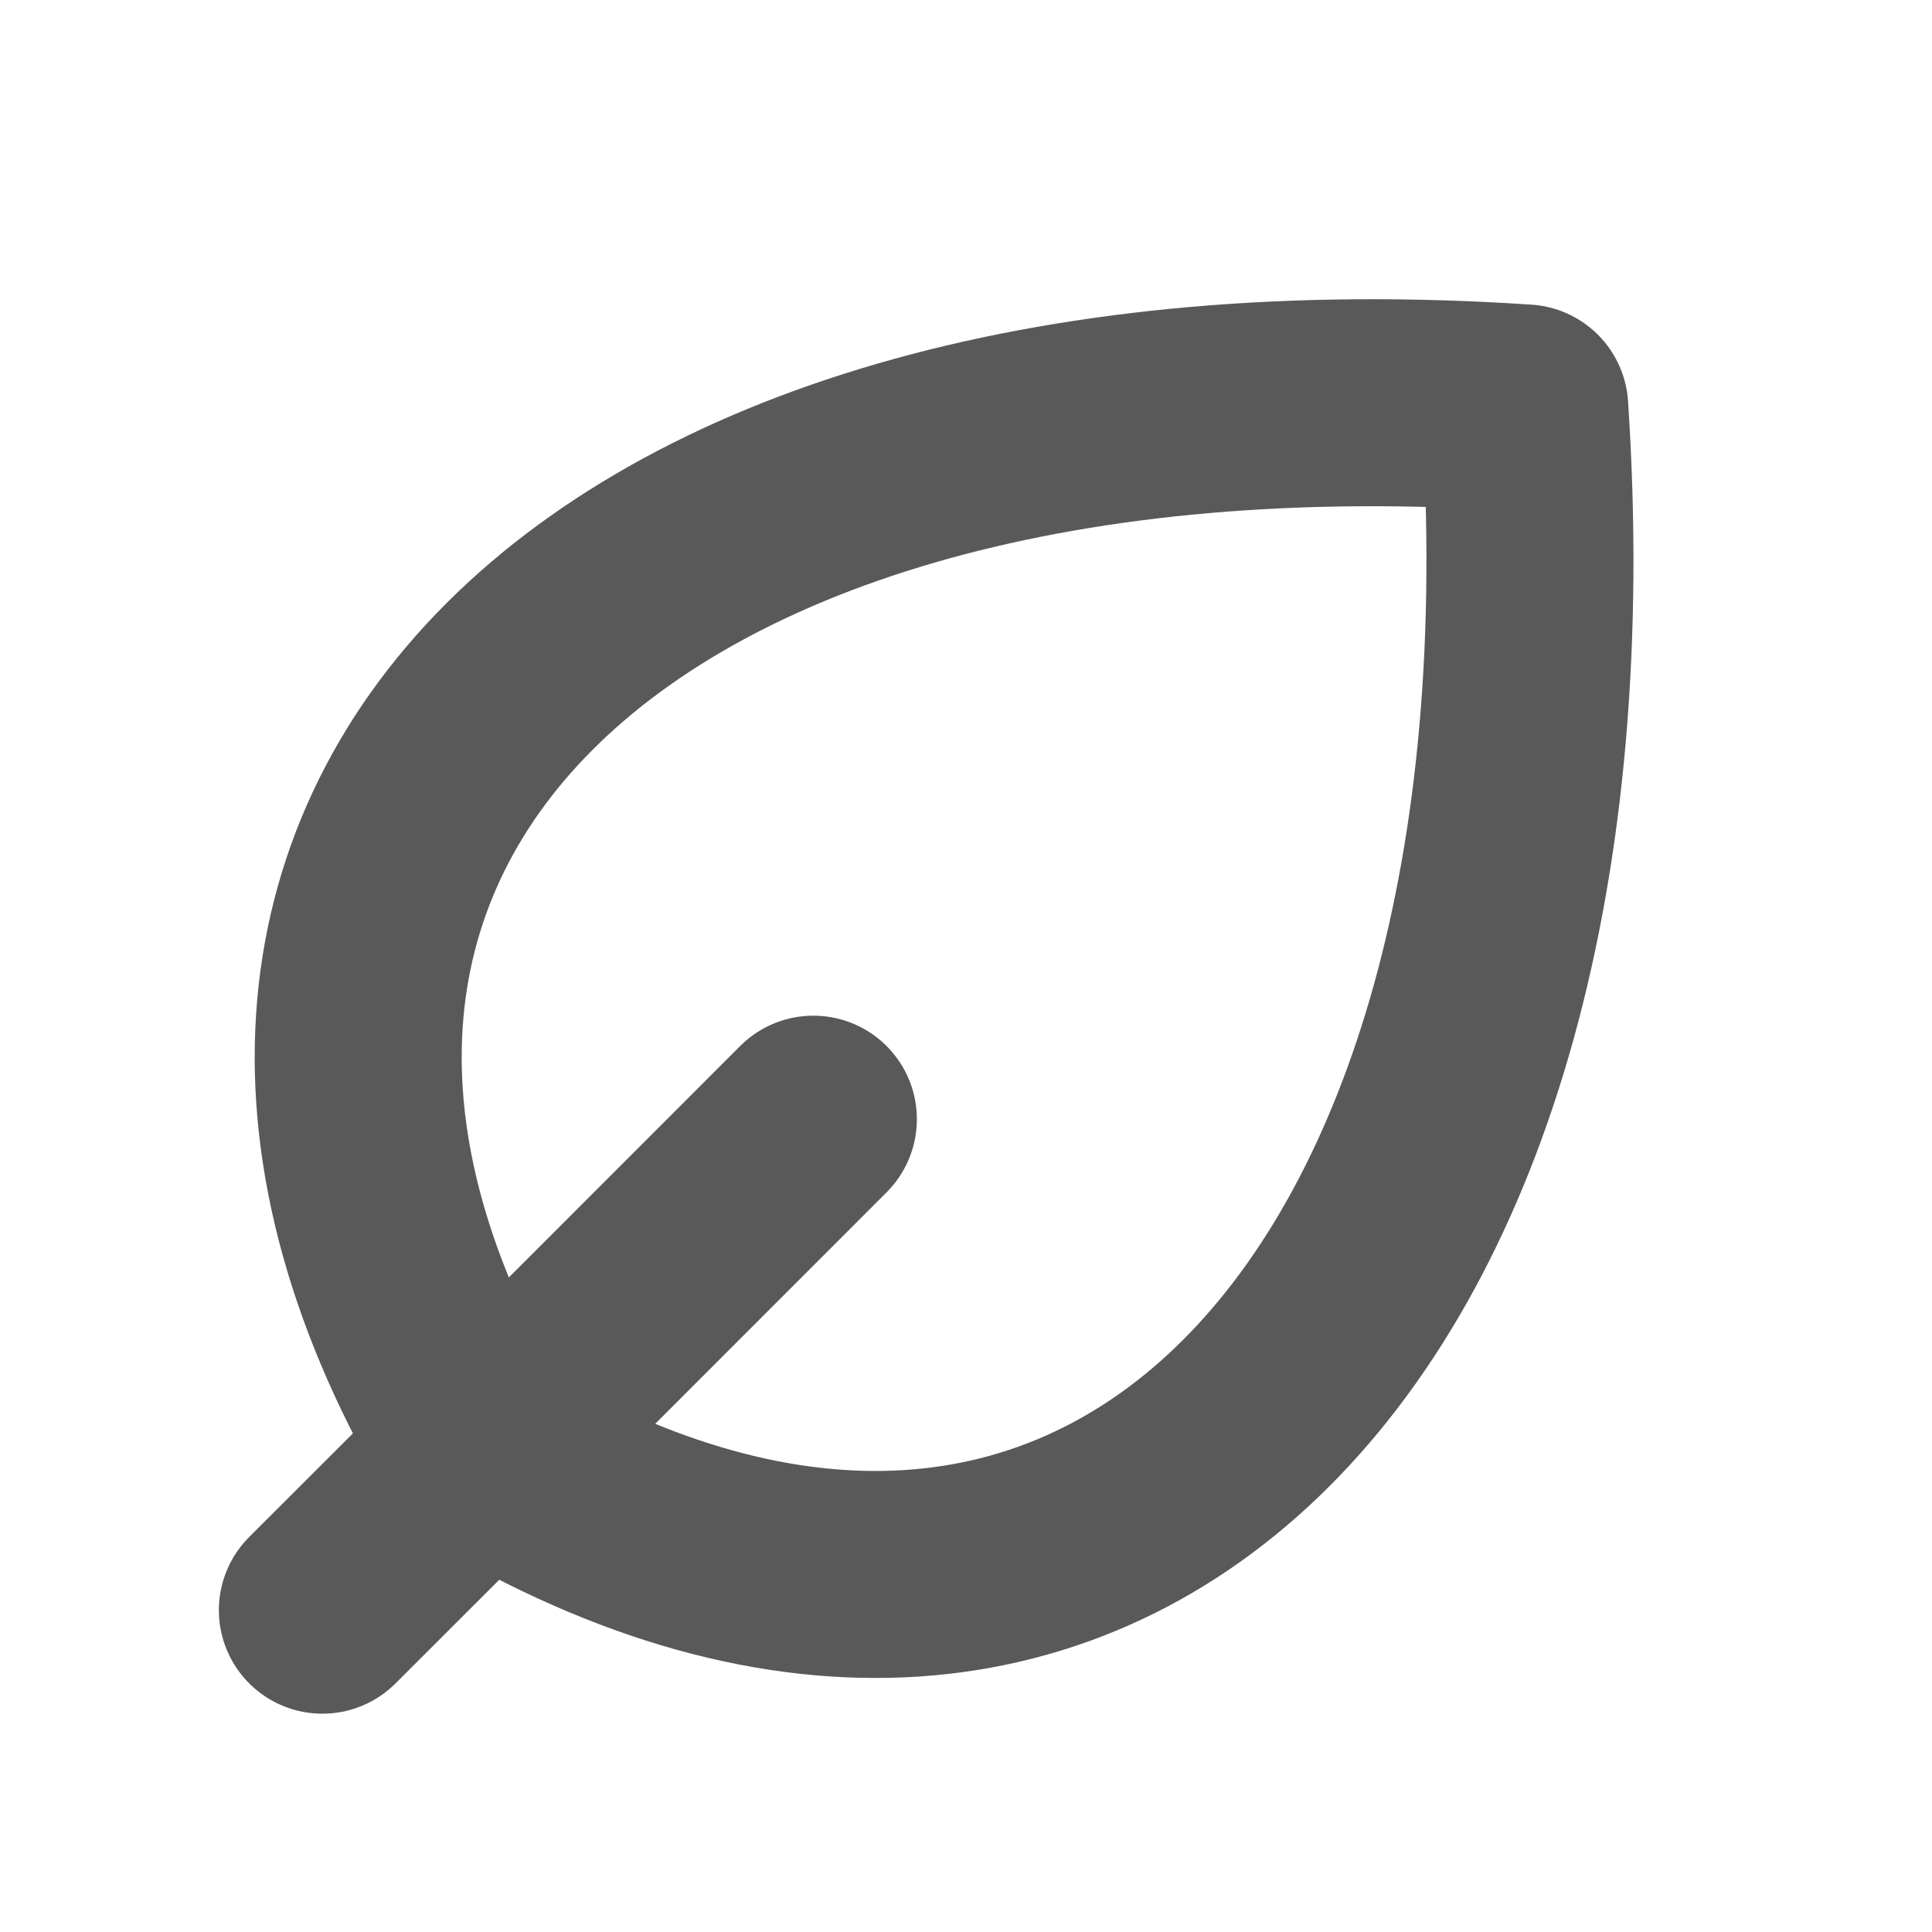 <svg width="14" height="14" viewBox="0 0 14 14" fill="none" xmlns="http://www.w3.org/2000/svg">
<path d="M3.487 10.518C7.935 13.187 11.494 9.628 11.049 2.956C4.376 2.511 0.818 6.07 3.487 10.518ZM3.487 10.518L2.336 11.668M3.487 10.518L5.894 8.11" stroke="#595959" stroke-width="1.5" stroke-linecap="round" stroke-linejoin="round"/>
</svg>
